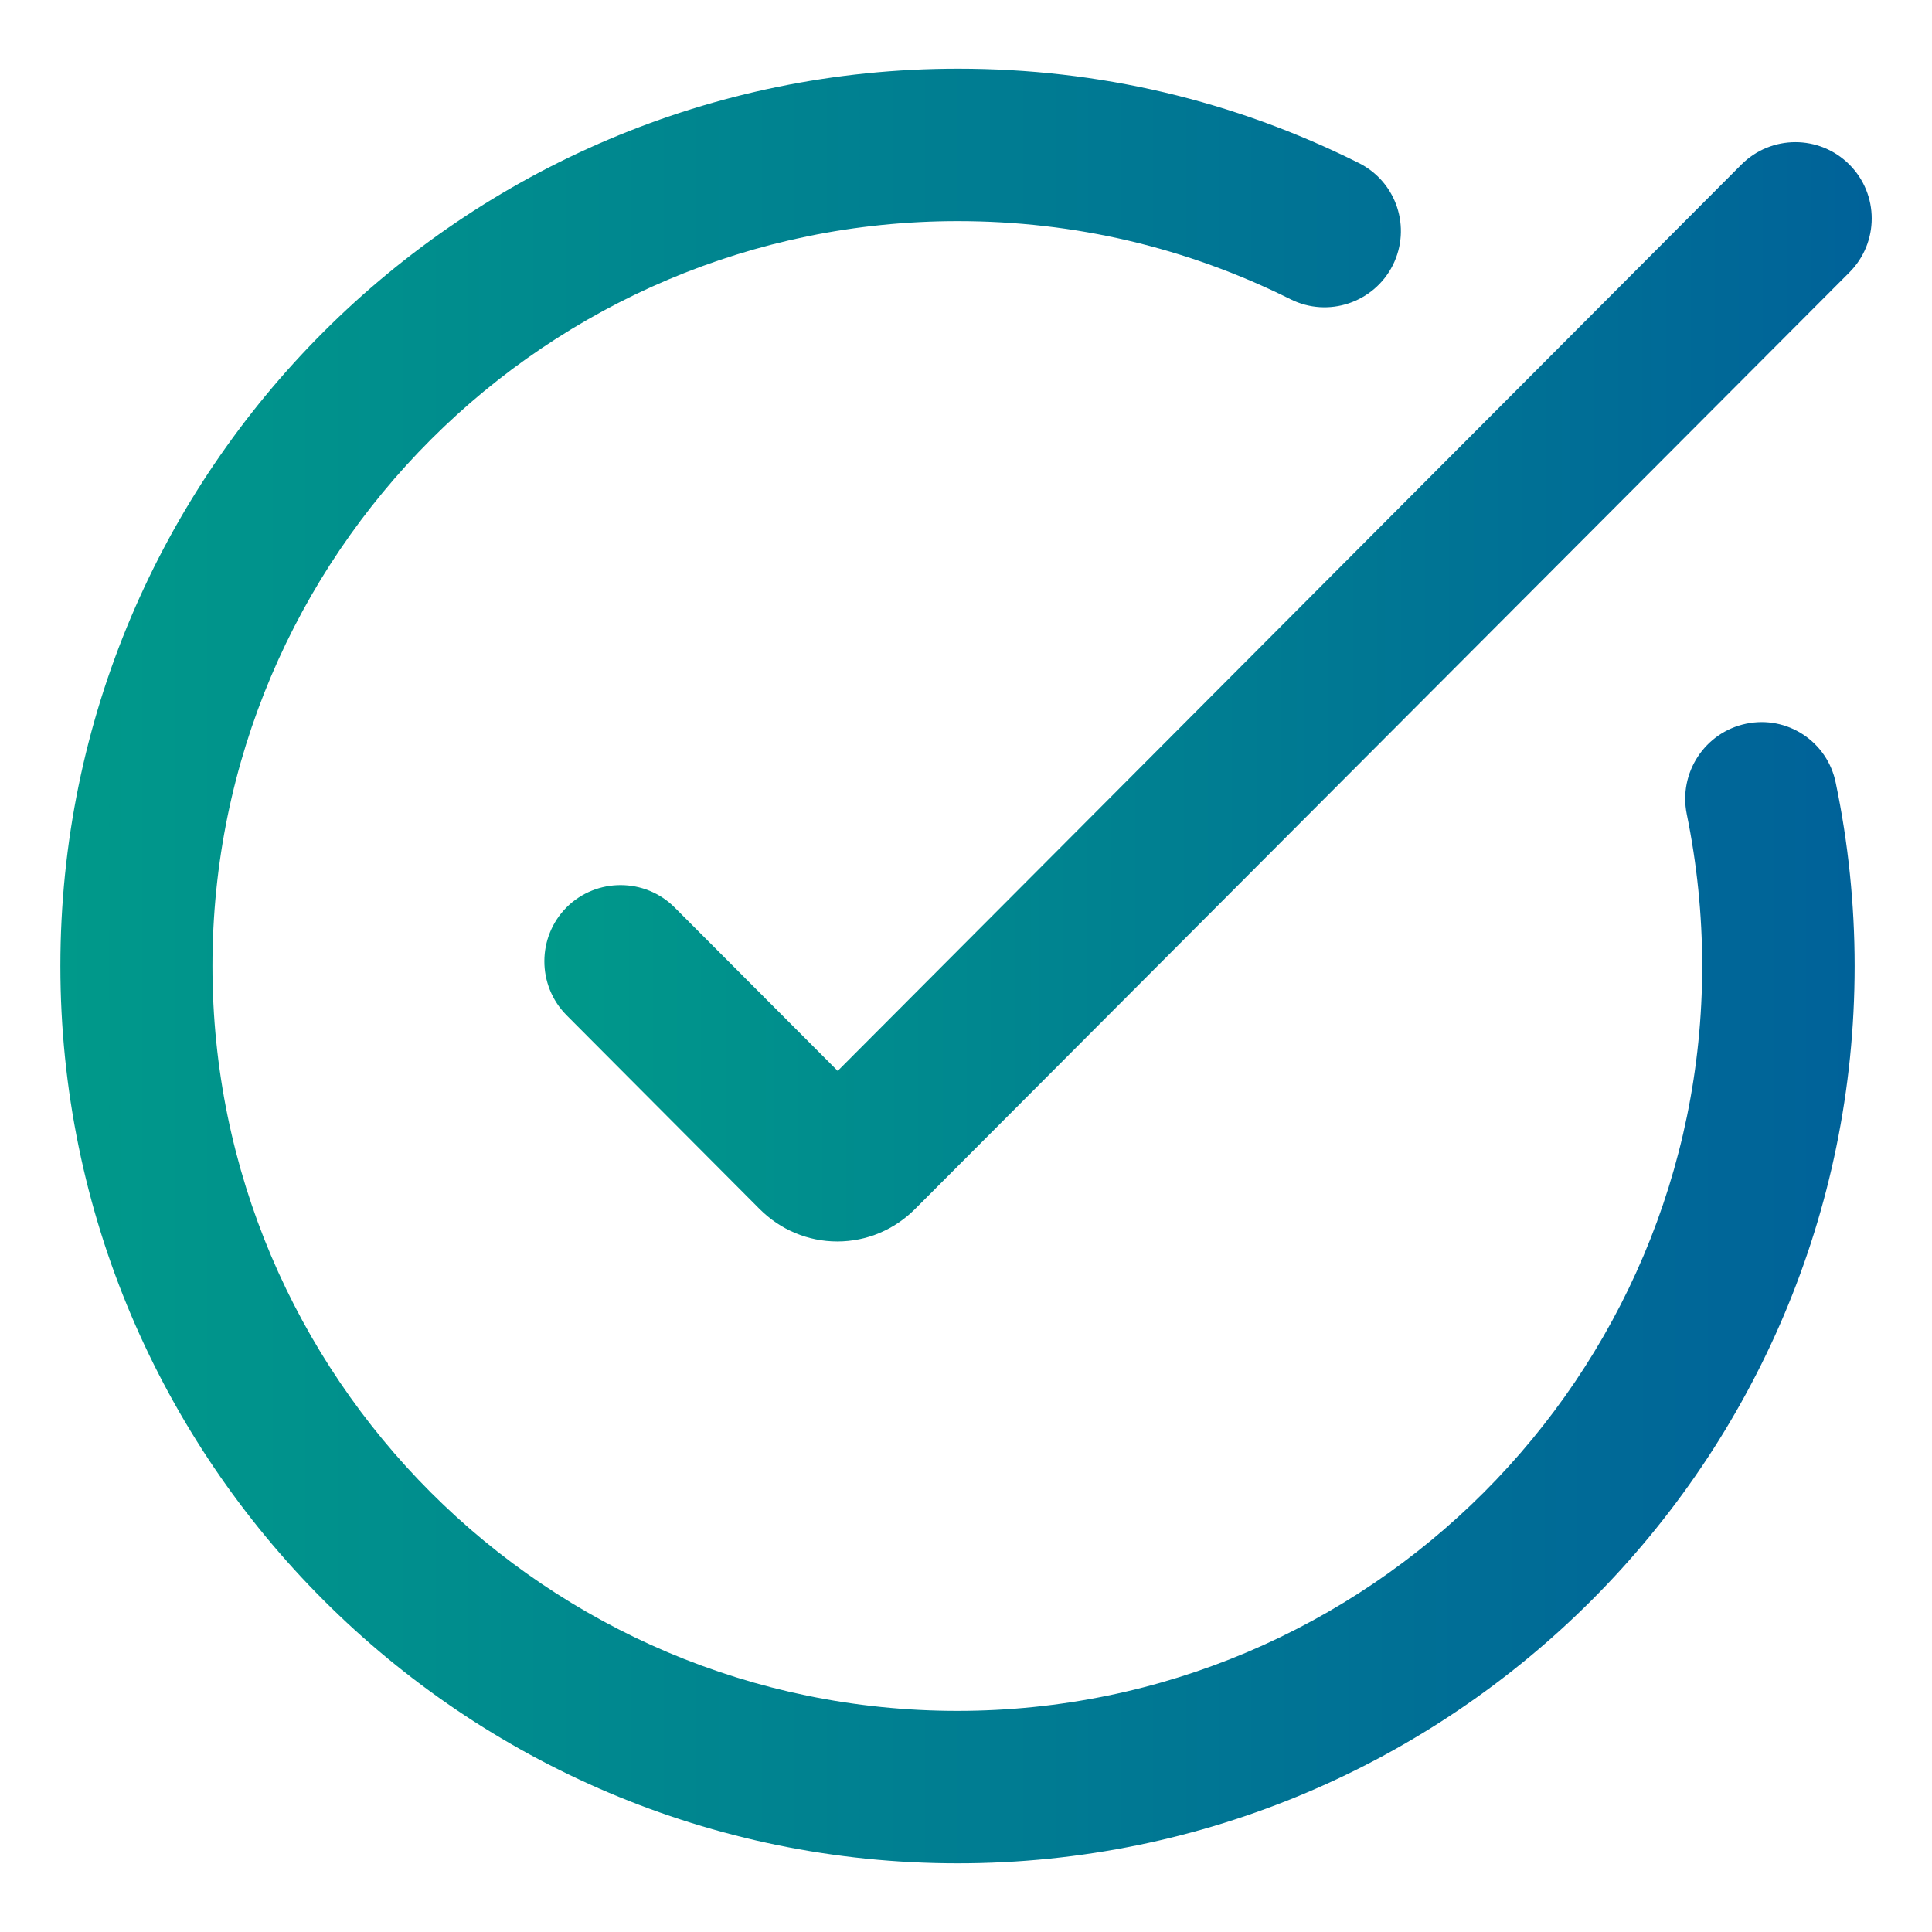 <?xml version="1.0" encoding="utf-8"?>
<!-- Generator: Adobe Illustrator 25.4.1, SVG Export Plug-In . SVG Version: 6.00 Build 0)  -->
<svg version="1.1" id="Layer_1" xmlns="http://www.w3.org/2000/svg" xmlns:xlink="http://www.w3.org/1999/xlink" x="0px" y="0px"
	 viewBox="0 0 512 512" style="enable-background:new 0 0 512 512;" xml:space="preserve">
<style type="text/css">
	.st0{fill:url(#SVGID_1_);}
	.st1{fill:url(#SVGID_00000092436180731691860440000014467115003945390466_);}
</style>
<g>
	<linearGradient id="SVGID_1_" gradientUnits="userSpaceOnUse" x1="144.259" y1="183.351" x2="495.999" y2="183.351">
		<stop  offset="0" style="stop-color:#00998A"/>
		<stop  offset="1" style="stop-color:#006299"/>
	</linearGradient>
	<path class="st0" d="M178.8,240.5c-7.9-7.9-20.7-7.9-28.6-0.1c-7.9,7.9-7.9,20.7-0.1,28.6l51.2,51.4c5.5,5.5,12.8,8.6,20.6,8.6h0
		c7.8,0,15.1-3.1,20.6-8.6L490.1,72.2c7.9-7.9,7.9-20.7,0-28.6c-7.9-7.9-20.7-7.9-28.6,0L222,283.8L178.8,240.5z"/>
	
		<linearGradient id="SVGID_00000167383587752761998390000008444899062754956673_" gradientUnits="userSpaceOnUse" x1="16" y1="256" x2="491.539" y2="256">
		<stop  offset="0" style="stop-color:#00998A"/>
		<stop  offset="1" style="stop-color:#006299"/>
	</linearGradient>
	<path style="fill:url(#SVGID_00000167383587752761998390000008444899062754956673_);" d="M462.7,191.8c-10.9,2.3-17.9,13-15.7,23.9
		c2.7,13.2,4.1,26.7,4.1,40.3c0,108.8-88.5,197.4-197.4,197.4c-108.8,0-197.4-88.5-197.4-197.4S144.9,58.6,253.8,58.6
		c31,0,60.7,7,88.2,20.7c10,5,22.1,0.9,27.1-9c5-10,1-22.1-9-27.1c-33.2-16.6-68.9-25-106.2-25C122.7,18.2,16,124.9,16,256
		s106.7,237.8,237.8,237.8S491.5,387.1,491.5,256c0-16.3-1.7-32.7-5-48.5C484.3,196.5,473.6,189.5,462.7,191.8L462.7,191.8z"/>
</g>
</svg>
